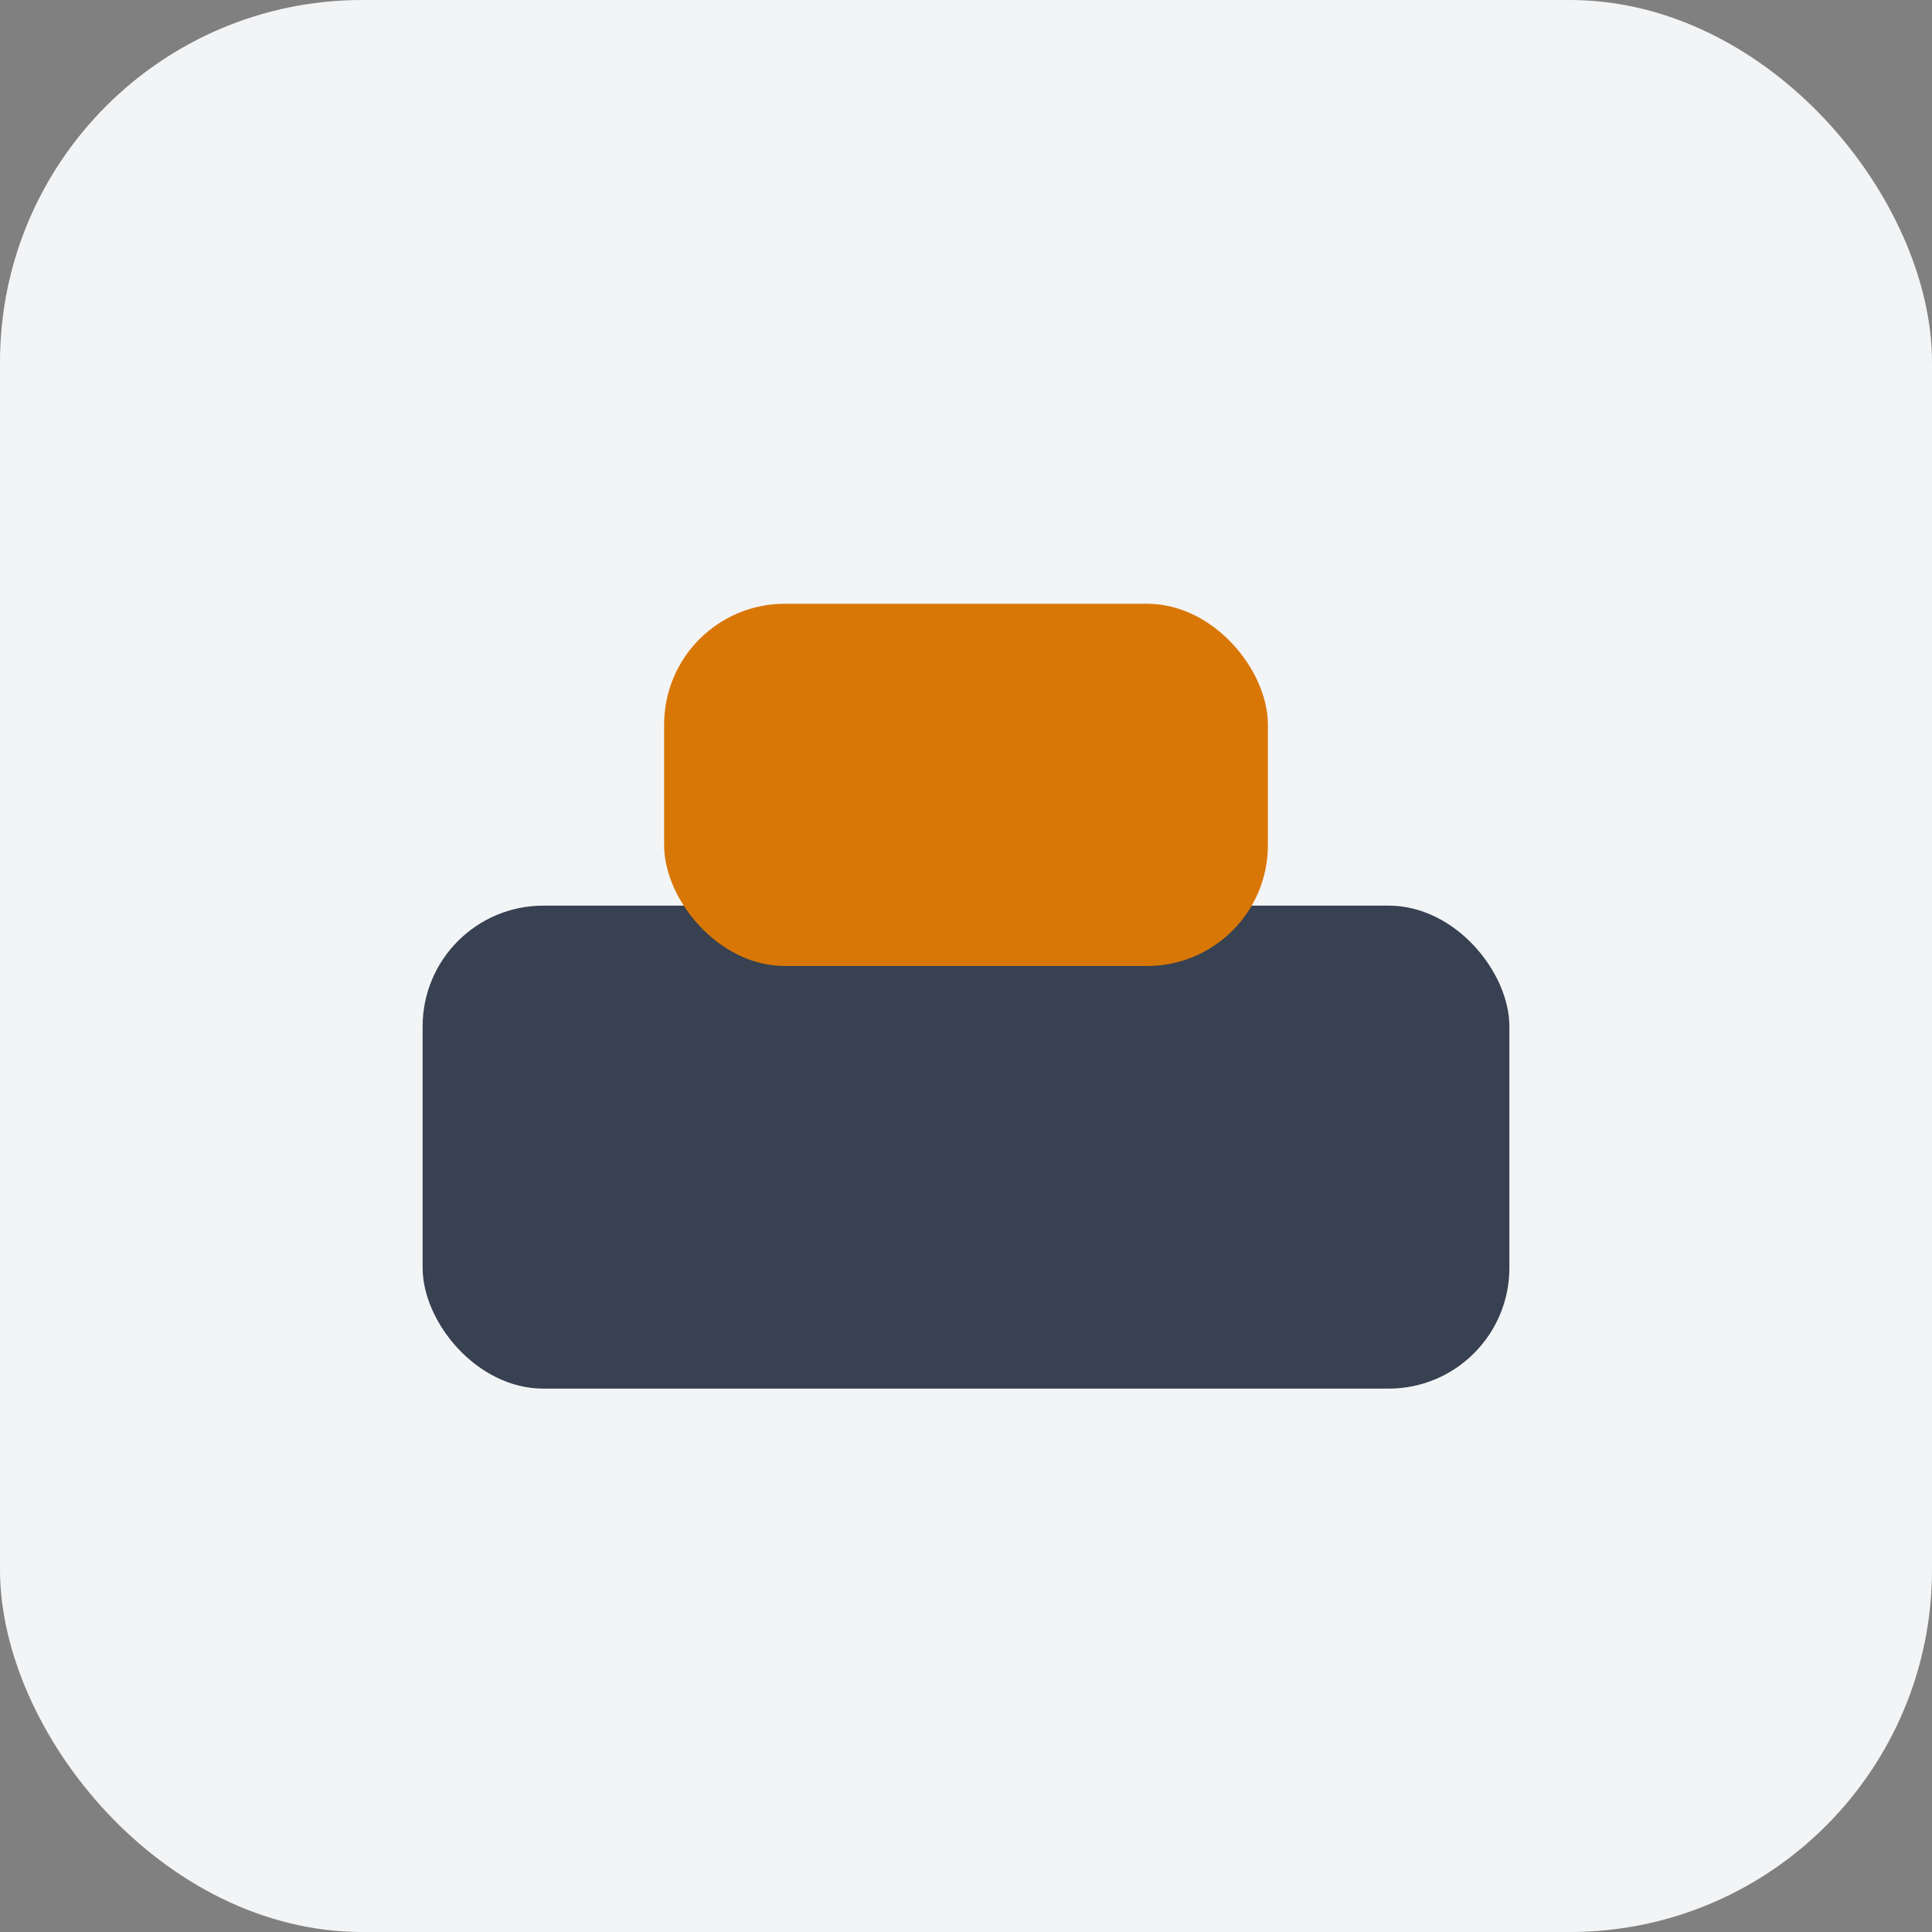 <?xml version="1.0" encoding="UTF-8"?>
<svg xmlns="http://www.w3.org/2000/svg" width="32" height="32" viewBox="0 0 32 32"><rect x="0" y="0" width="32" height="32" fill="#808080" stroke="none"/><rect width="32" height="32" rx="6" fill="#F3F4F6"/><g><rect x="7" y="15" width="18" height="8" rx="2" fill="#374151"/><rect x="11" y="10" width="10" height="6" rx="2" fill="#D97706"/></g></svg>